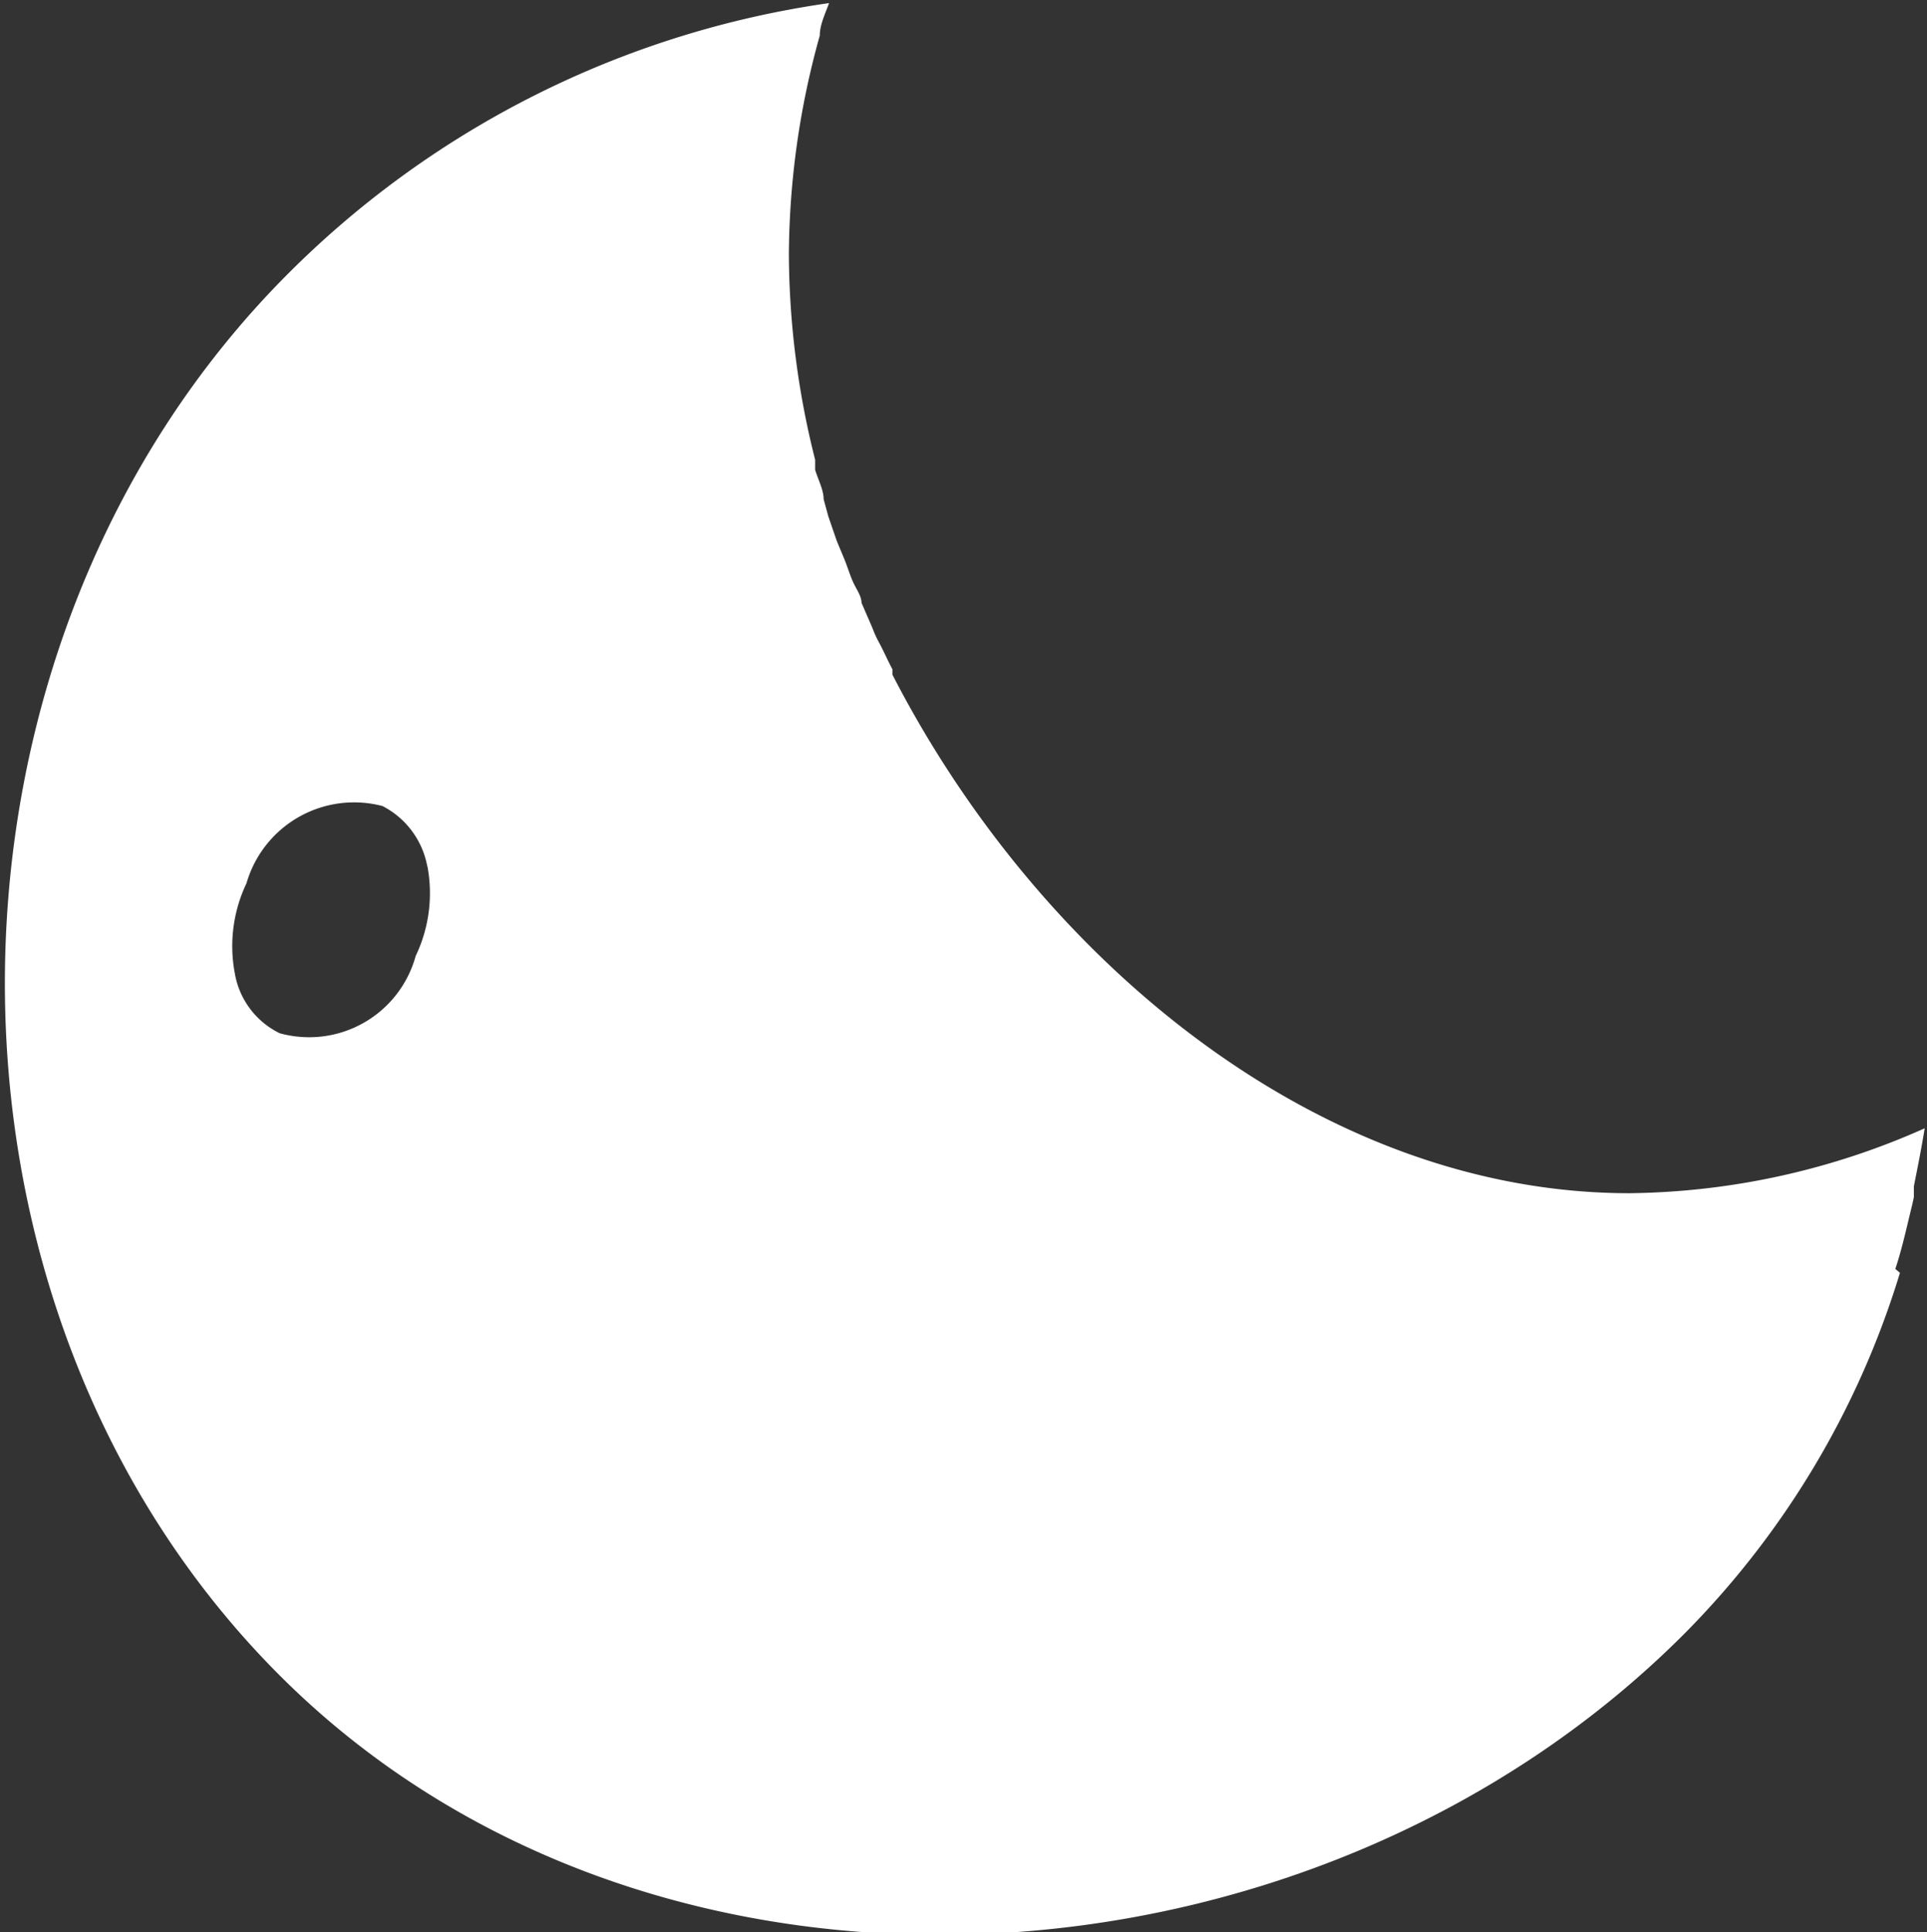 <svg xmlns="http://www.w3.org/2000/svg" viewBox="0 0 24.94 25" width="24.94" height="25"><rect x="0" y="0" width="24.94" height="25" fill="#333333" stroke="none"/><defs><style>.a{fill:#fff;}</style></defs><path class="a" d="M24.53,16.42c.07-.21.12-.42.17-.63s.05-.2.07-.3l0-.14c.05-.25.1-.5.14-.75h0a9.61,9.61,0,0,1-3.82.84c-4,0-7.63-3-9.54-6.71l0-.07c-.06-.11-.11-.23-.17-.34s-.07-.15-.1-.22l-.13-.3c0-.09-.07-.18-.11-.27s-.07-.19-.11-.29L10.83,7l-.11-.32-.06-.22c0-.12-.07-.25-.11-.38l0-.13a11,11,0,0,1-.34-2.66,10.69,10.69,0,0,1,.4-2.83c0-.14.07-.28.12-.42h0a12.35,12.35,0,0,0-7,3.5c-4.82,4.82-4.92,13.33-.11,18.14s13.35,4.29,18.17-.53a11.28,11.28,0,0,0,2.8-4.68Zm-19-5.22a1.88,1.88,0,0,1-.15,1.17,1.43,1.43,0,0,1-1.76,1,1.06,1.06,0,0,1-.58-.77v0a1.89,1.89,0,0,1,.15-1.17,1.45,1.45,0,0,1,1.76-1,1.1,1.1,0,0,1,.58.78Z"/></svg>